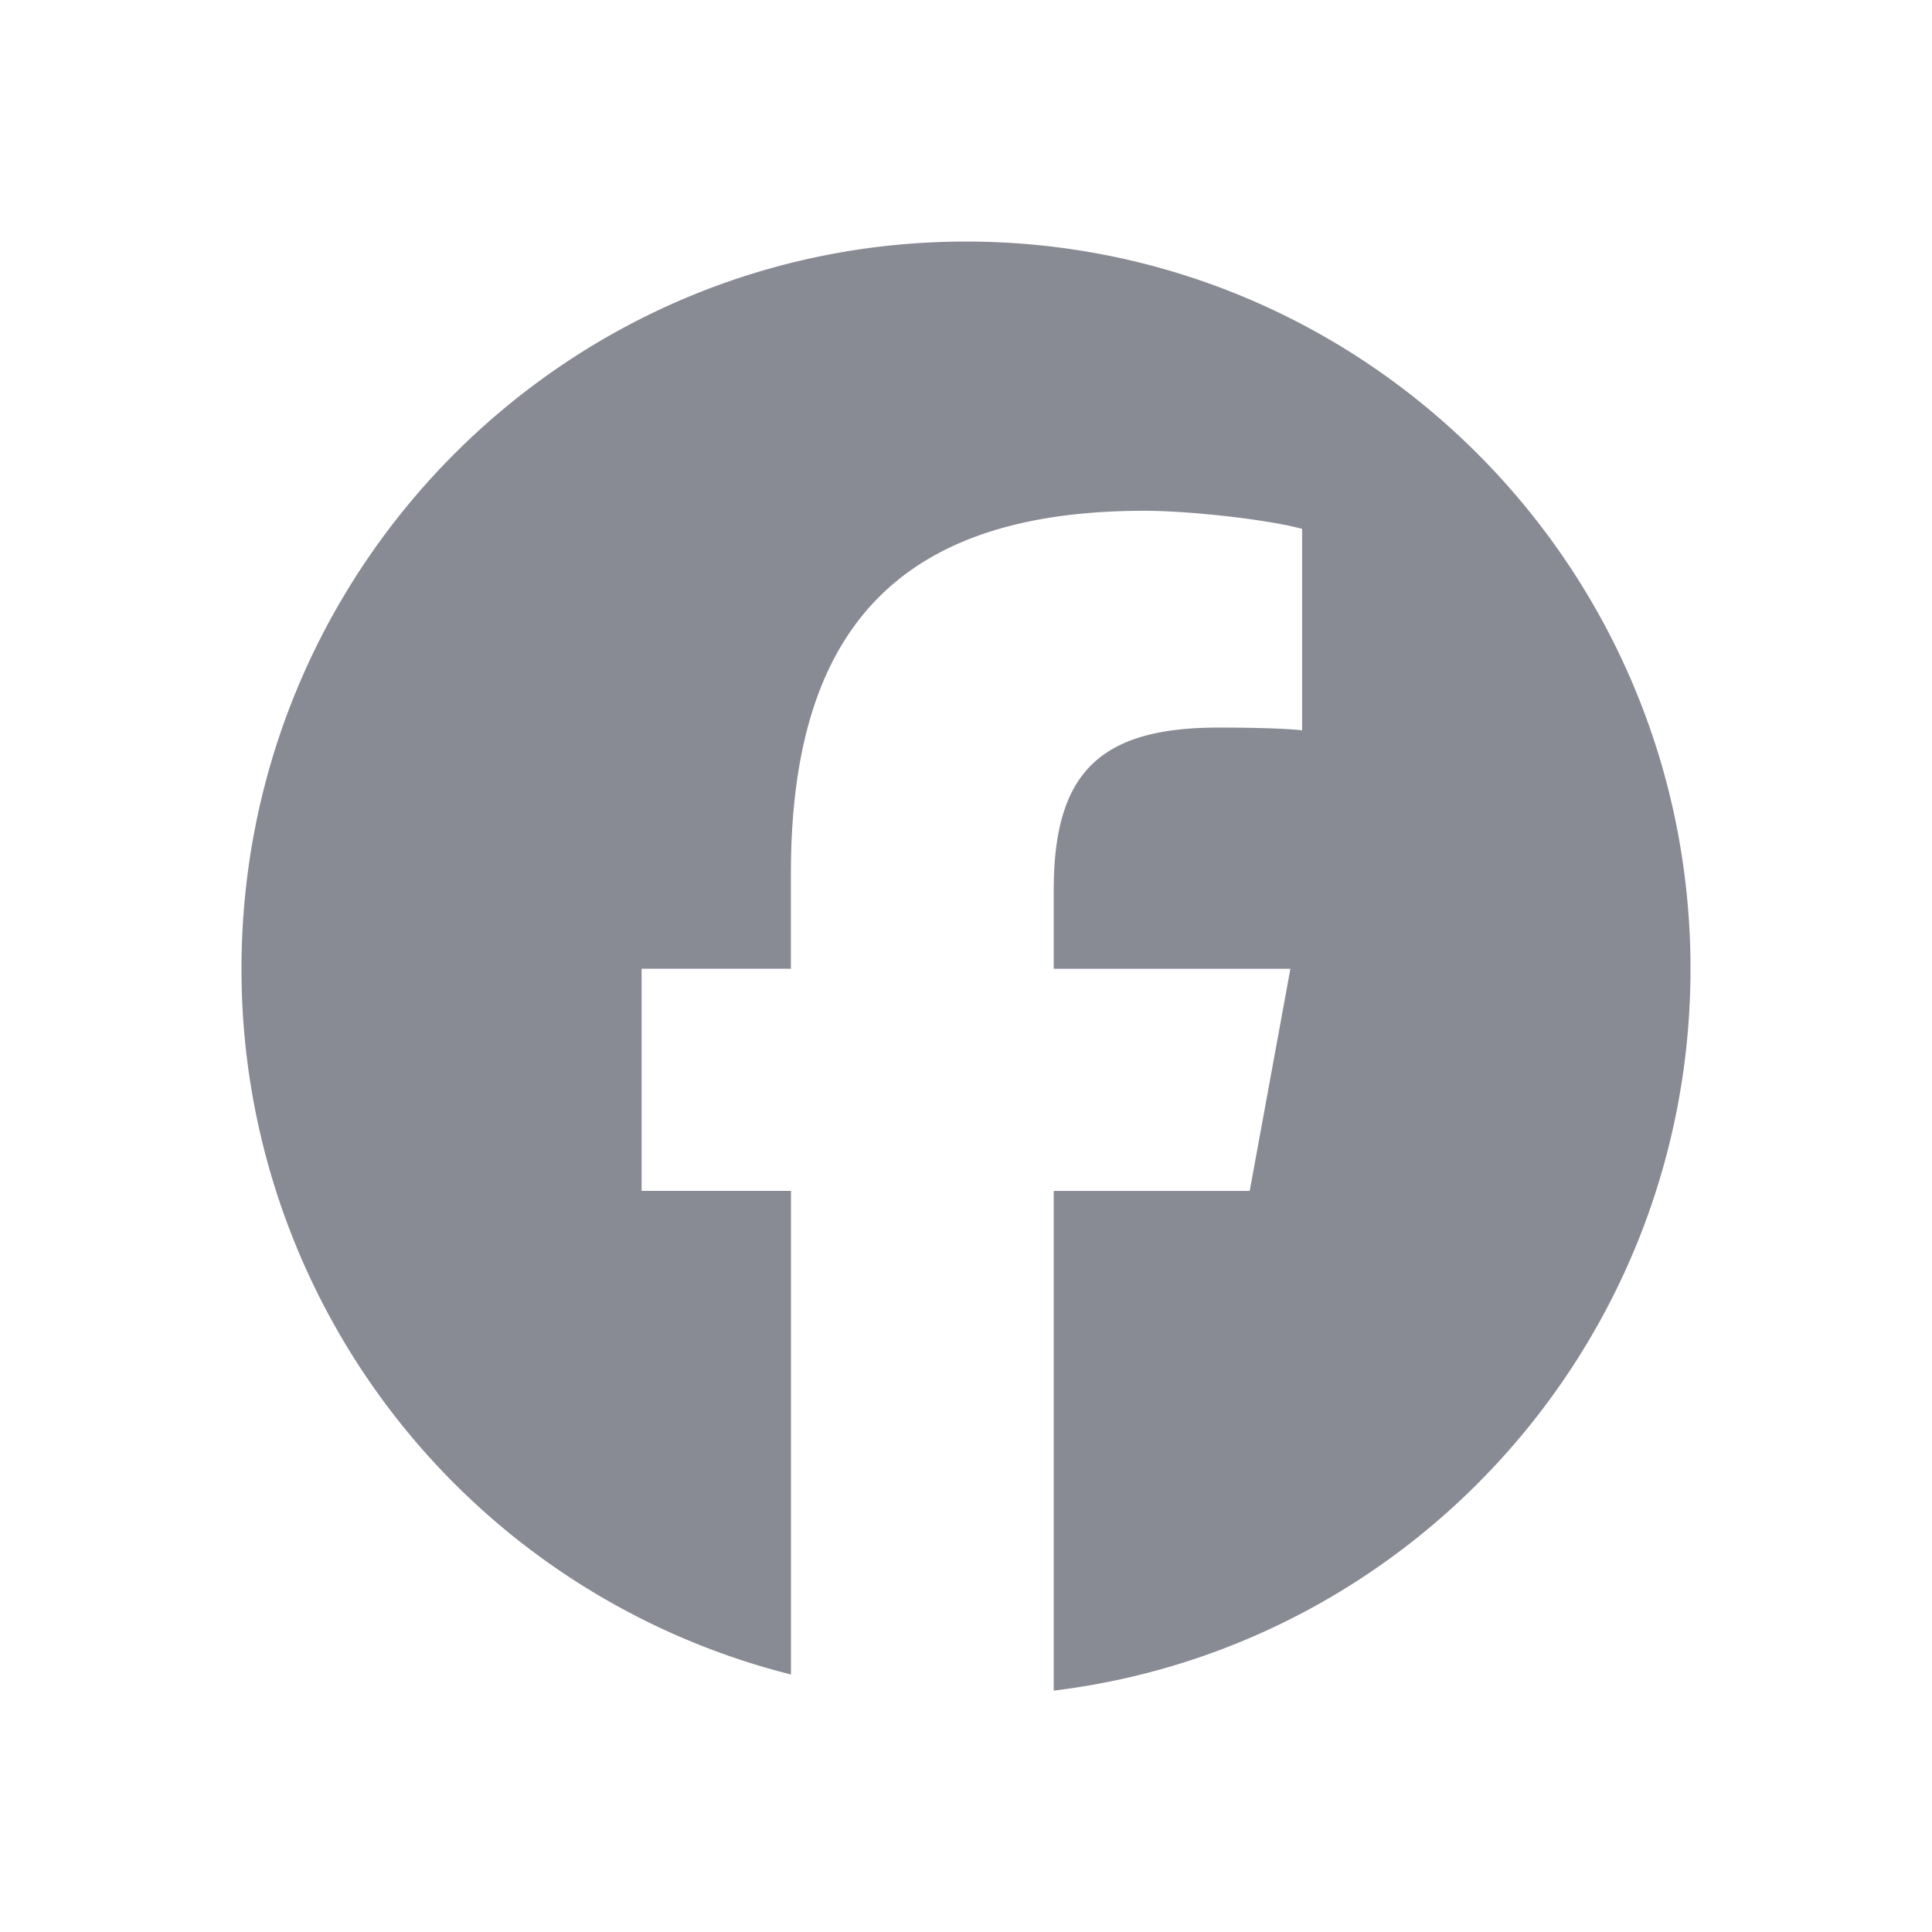 <svg xmlns="http://www.w3.org/2000/svg" width="32" height="32" fill="none">
    <path fill="#888B94" d="M28 16.045c0-6.652-5.373-12.044-12-12.044S4 9.393 4 16.045a12.04 12.04 0 0 0 9.101 11.69v-8.01h-2.474v-3.68H13.1V14.46c0-4.1 1.848-6 5.858-6 .76 0 2.072.15 2.609.3v3.336c-.283-.03-.775-.045-1.386-.045-1.968 0-2.728.748-2.728 2.693v1.302h3.92l-.674 3.68h-3.246v8.276C23.396 27.281 28 22.203 28 16.045Z"/>
</svg>
